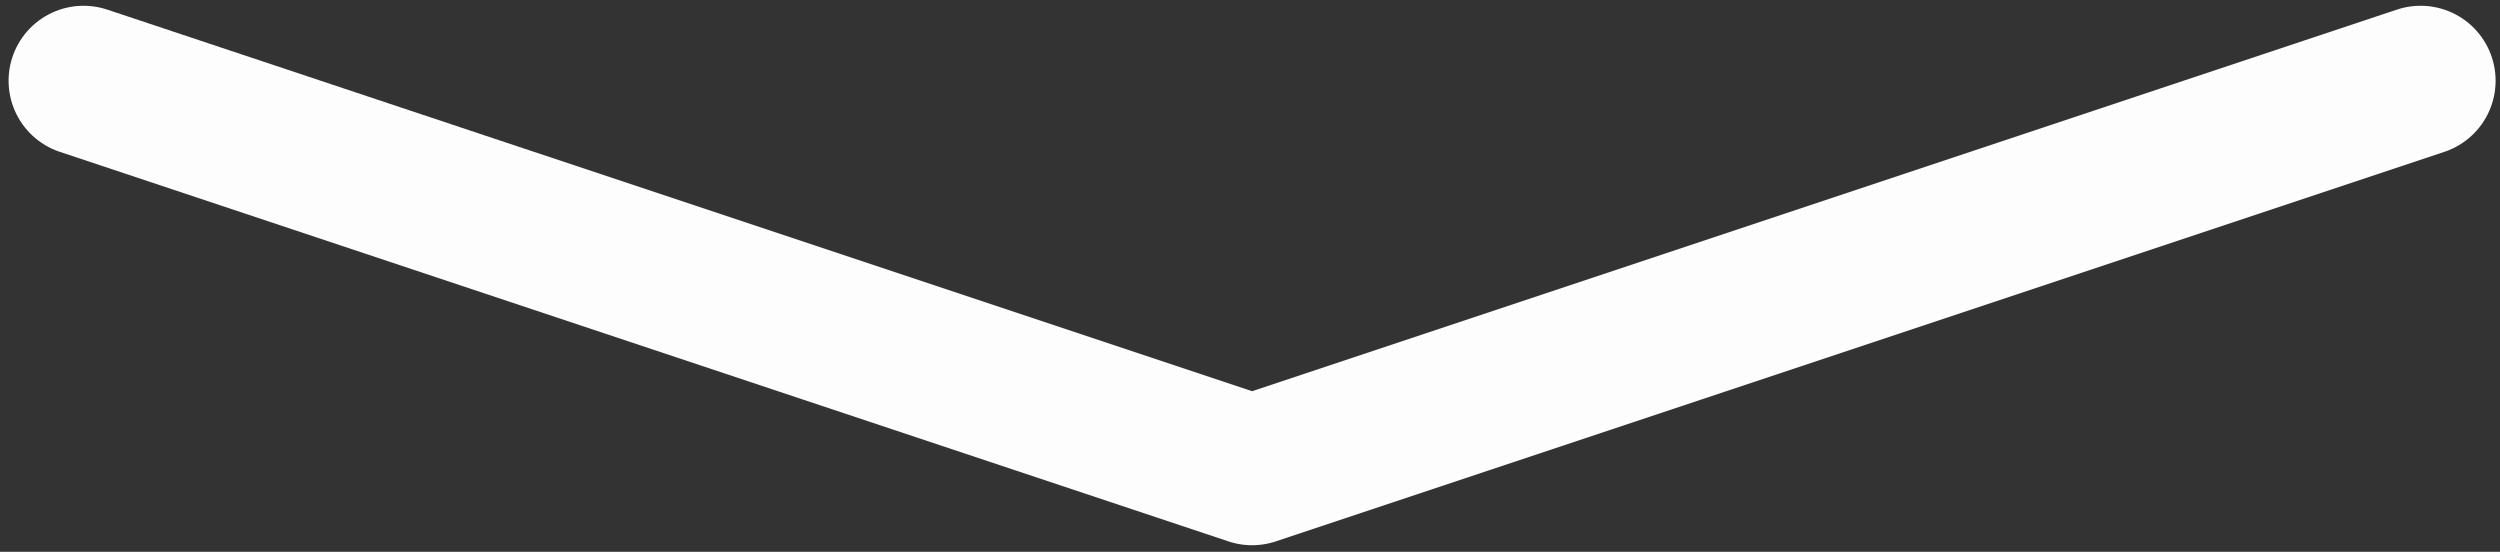 <?xml version="1.0" encoding="UTF-8" standalone="no"?><!DOCTYPE svg PUBLIC "-//W3C//DTD SVG 1.1//EN" "http://www.w3.org/Graphics/SVG/1.1/DTD/svg11.dtd"><svg width="100%" height="100%" viewBox="0 0 2084 460" version="1.1" xmlns="http://www.w3.org/2000/svg" xmlns:xlink="http://www.w3.org/1999/xlink" xml:space="preserve" xmlns:serif="http://www.serif.com/" style="fill-rule:evenodd;clip-rule:evenodd;stroke-linecap:round;stroke-linejoin:round;stroke-miterlimit:1.5;"><rect x="0" y="0" width="2084" height="460" fill="#333333" stroke="none"/><rect id="Artboard1" x="0" y="0" width="2083.33" height="459.098" style="fill:none;"/><g id="Artboard11" serif:id="Artboard1"><path d="M2017.83,67.307l-974.09,324.697l-974.09,-324.697" style="fill:none;stroke:#fdfdfd;stroke-width:125px;"/></g></svg>